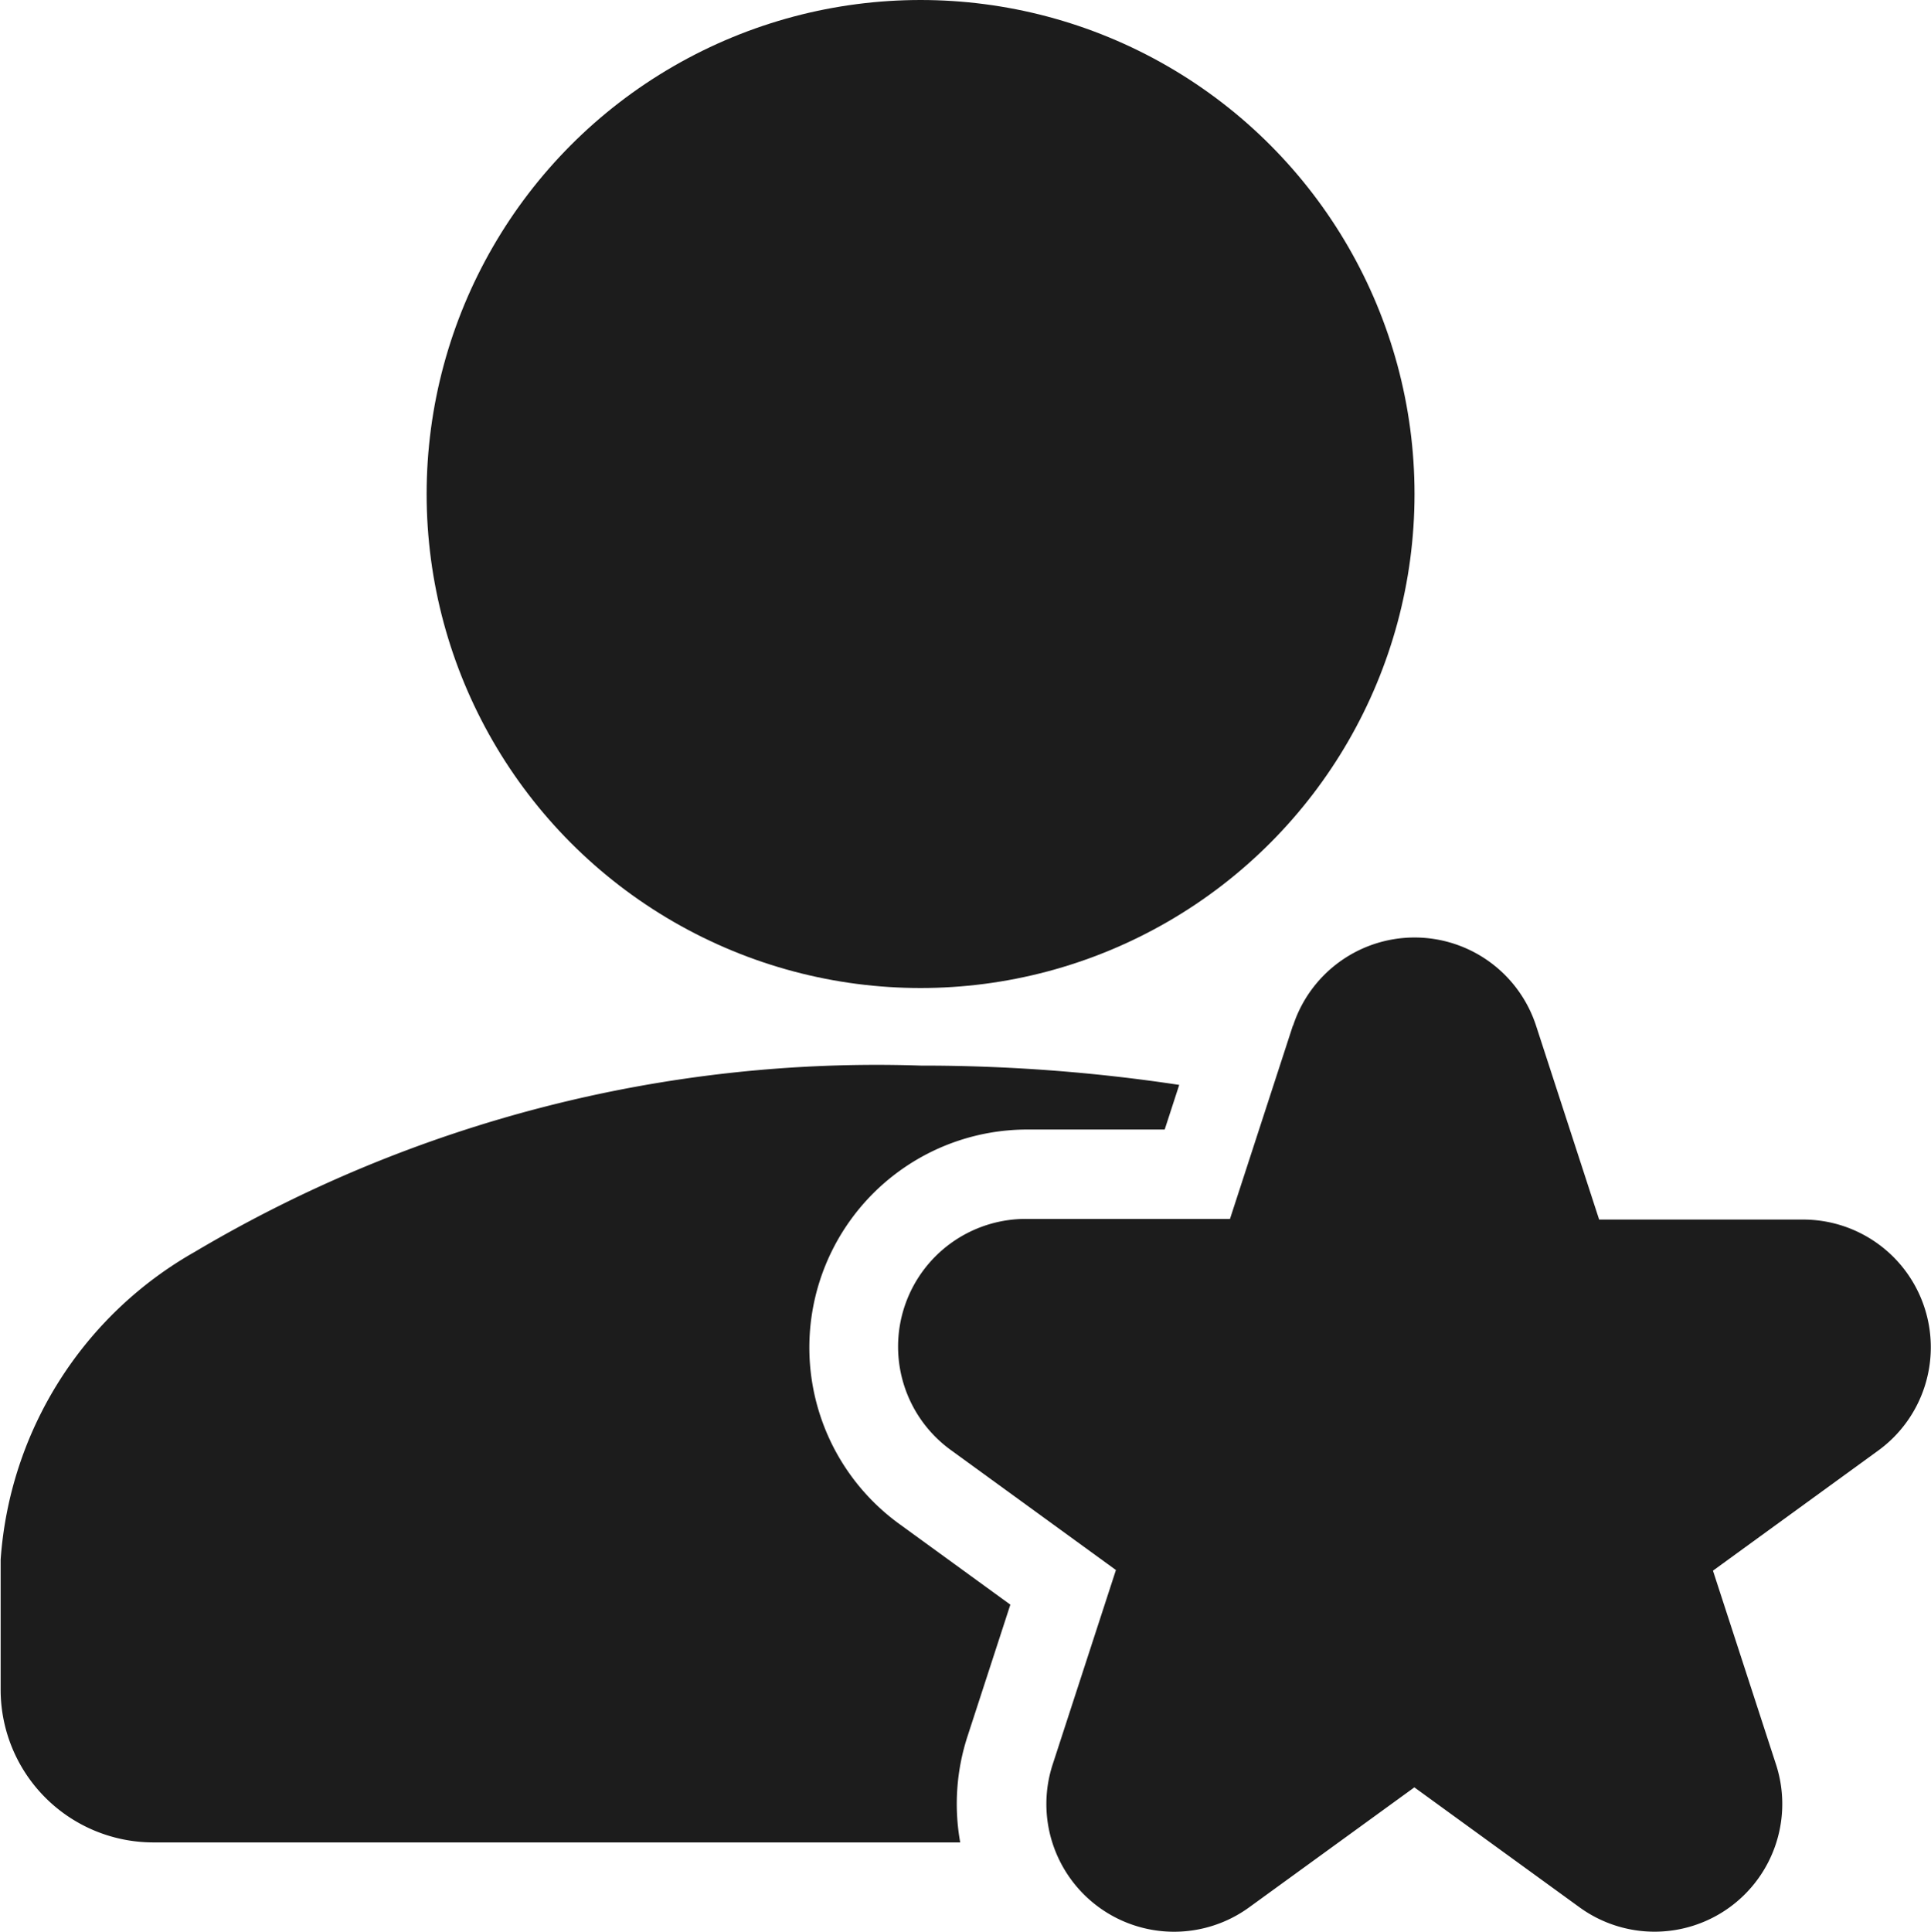 <svg xmlns="http://www.w3.org/2000/svg" width="23.921" height="23.927" viewBox="0 0 23.921 23.927">
  <g id="Icon" transform="translate(-1.25 -1.244)">
    <circle id="Ellisse_44" data-name="Ellisse 44" cx="6.119" cy="6.119" r="6.119" transform="translate(6.535 1.244)" fill="#1c1c1c"/>
    <path id="Tracciato_5477" data-name="Tracciato 5477" d="M16.142,12.768l-.781,2.4H12.833a1.582,1.582,0,0,0-.93,2.863l2.045,1.486-.781,2.4A1.582,1.582,0,0,0,15.6,23.694l2.045-1.485,2.045,1.485a1.582,1.582,0,0,0,2.435-1.769l-.781-2.4,2.045-1.486a1.582,1.582,0,0,0-.93-2.863H19.934l-.781-2.4a1.583,1.583,0,0,0-3.011,0h0Z" transform="translate(1.126 1.174)" fill="#1c1c1c" fill-rule="evenodd"/>
    <path id="Tracciato_5478" data-name="Tracciato 5478" d="M13.145,22.73a2.7,2.7,0,0,1,.089-1.31l.532-1.635-1.391-1.011A2.7,2.7,0,0,1,13.959,13.9h1.719l.18-.553a21.318,21.318,0,0,0-3.2-.239,16.557,16.557,0,0,0-9,2.31,4.763,4.763,0,0,0-2.4,3.809v1.613A1.892,1.892,0,0,0,3.141,22.73Z" transform="translate(0 1.335)" fill="#1c1c1c" fill-rule="evenodd"/>
  </g>
</svg>
